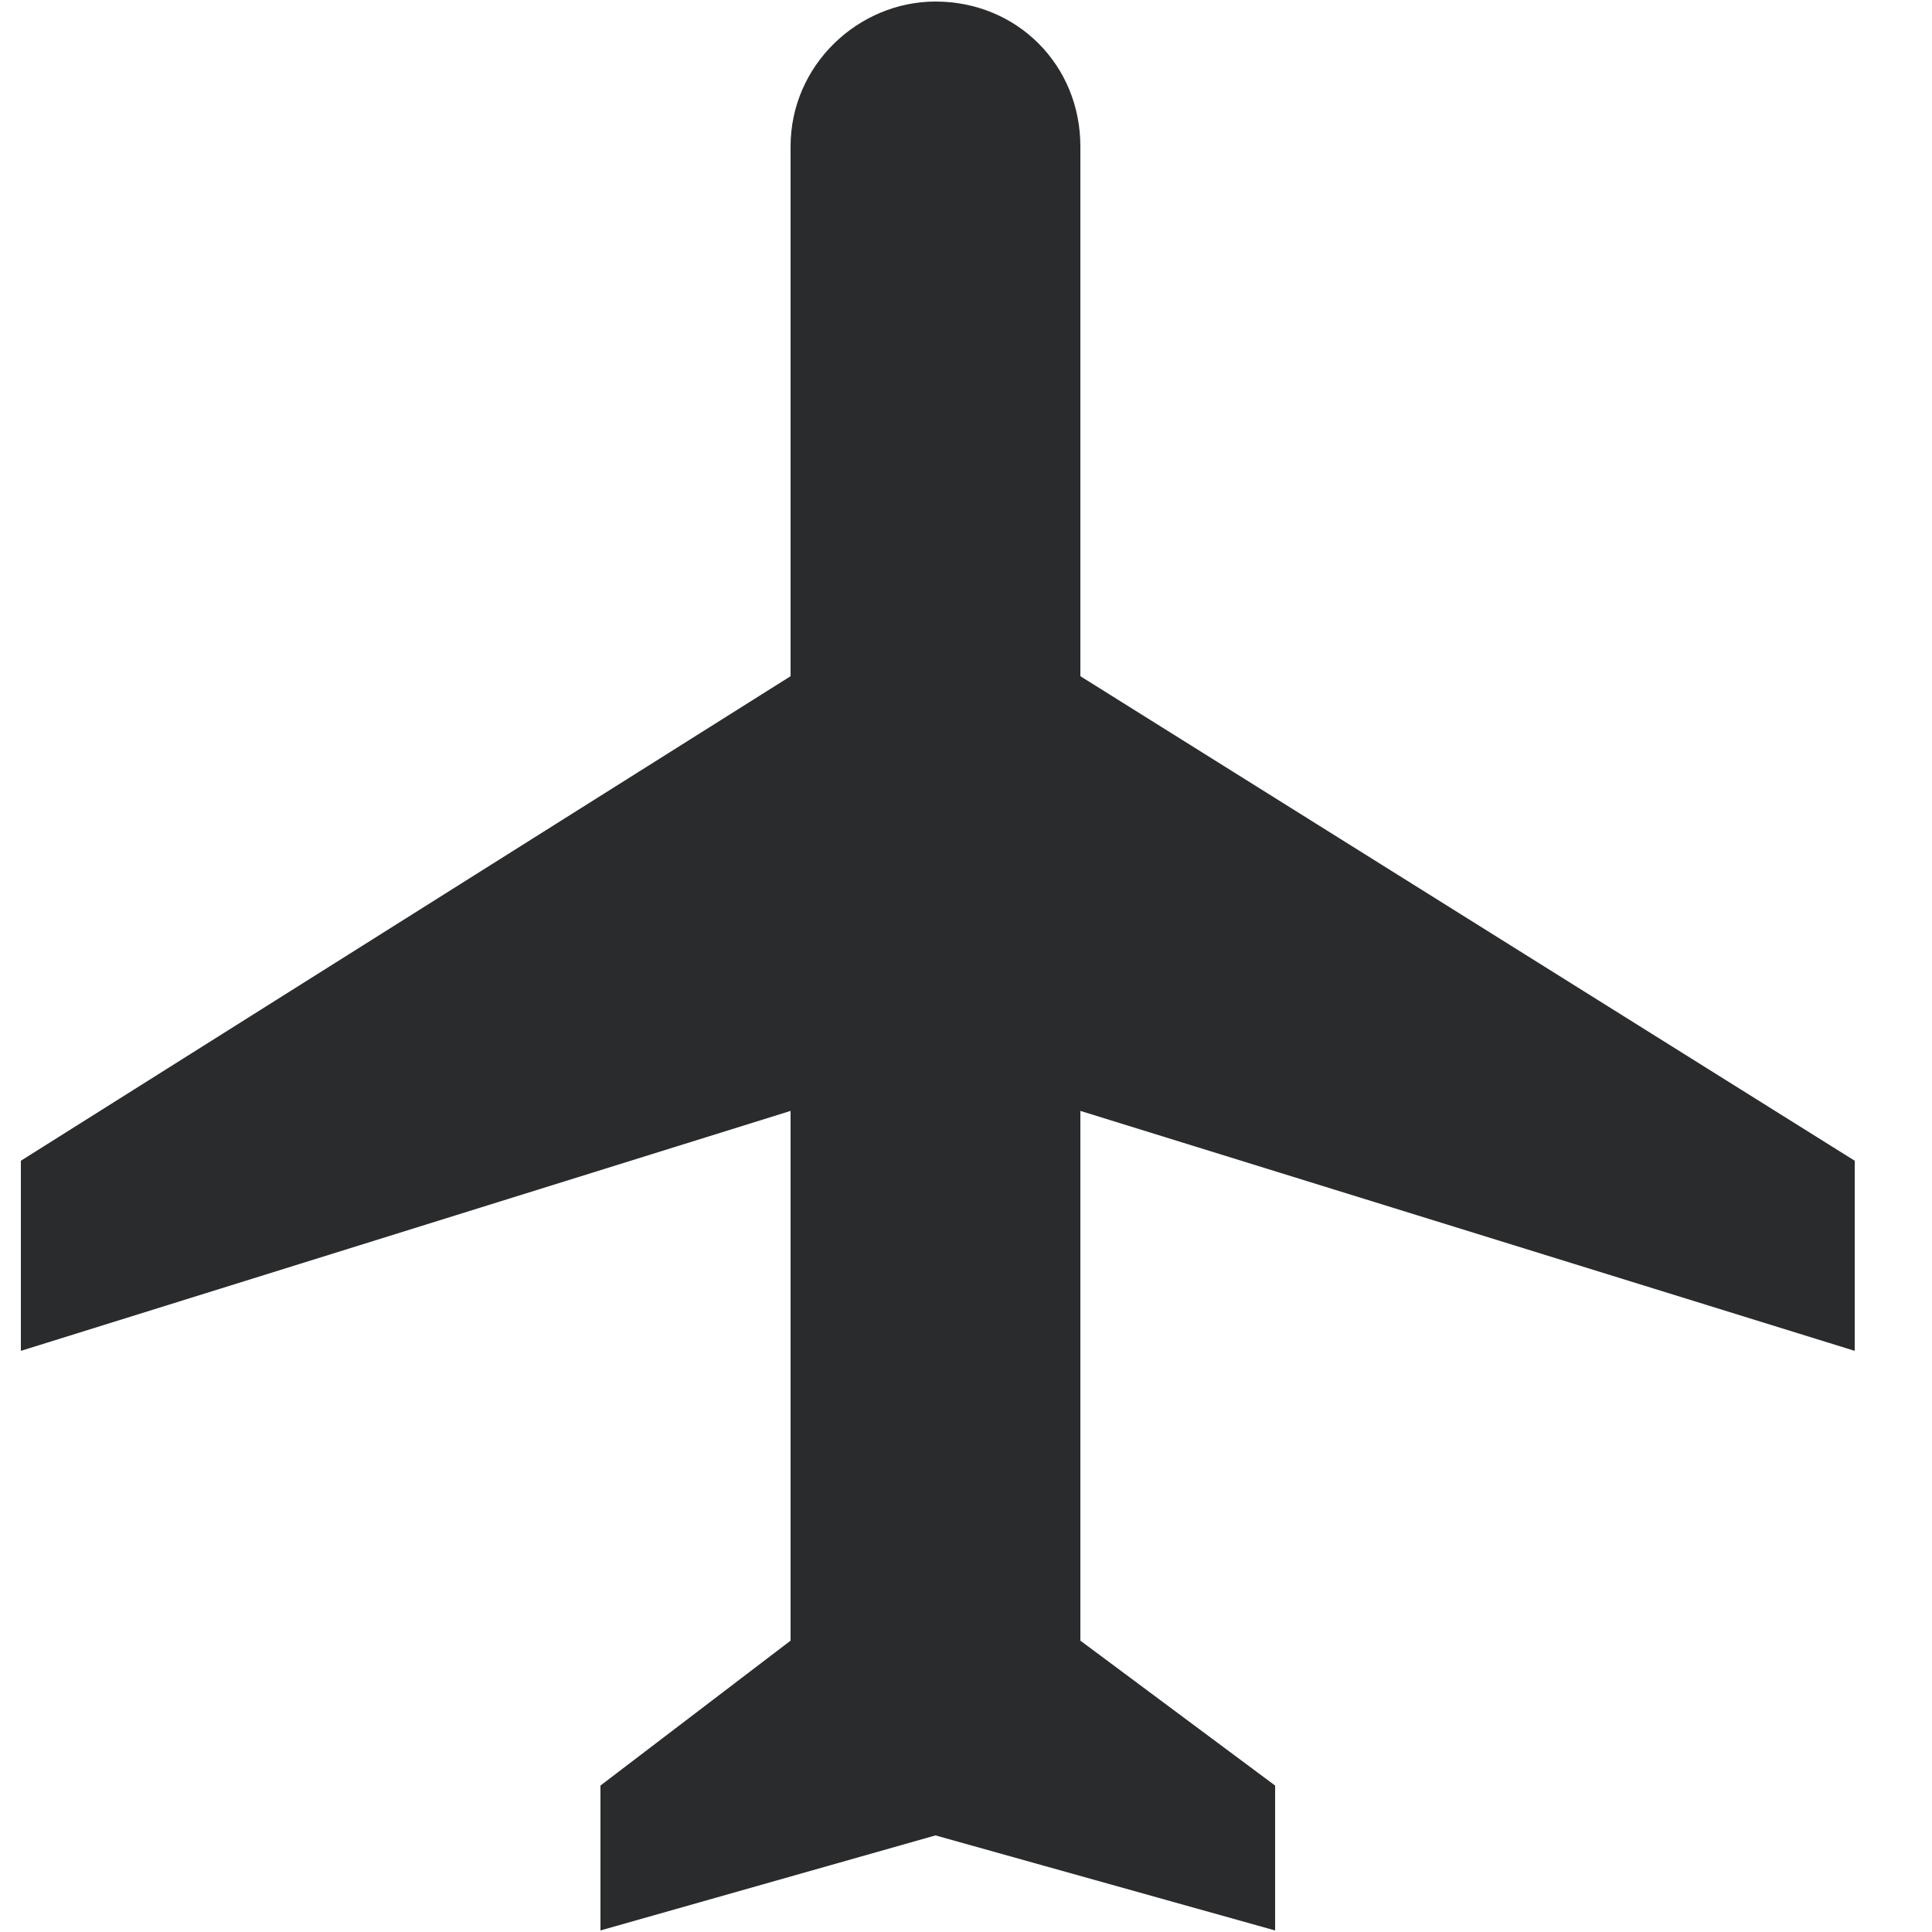 <svg width="20" height="20" viewBox="0 0 20 20" fill="none" xmlns="http://www.w3.org/2000/svg">
<path d="M19.2 13.984L11.184 11.5V16.984L13.2 18.484V19.984L9.684 19L6.216 19.984V18.484L8.184 16.984V11.5L0.216 13.984V12.016L8.184 7V1.516C8.184 0.672 8.887 0.016 9.684 0.016C10.528 0.016 11.184 0.672 11.184 1.516V7L19.2 12.016V13.984Z" fill="#2A2B2D"/>
</svg>
